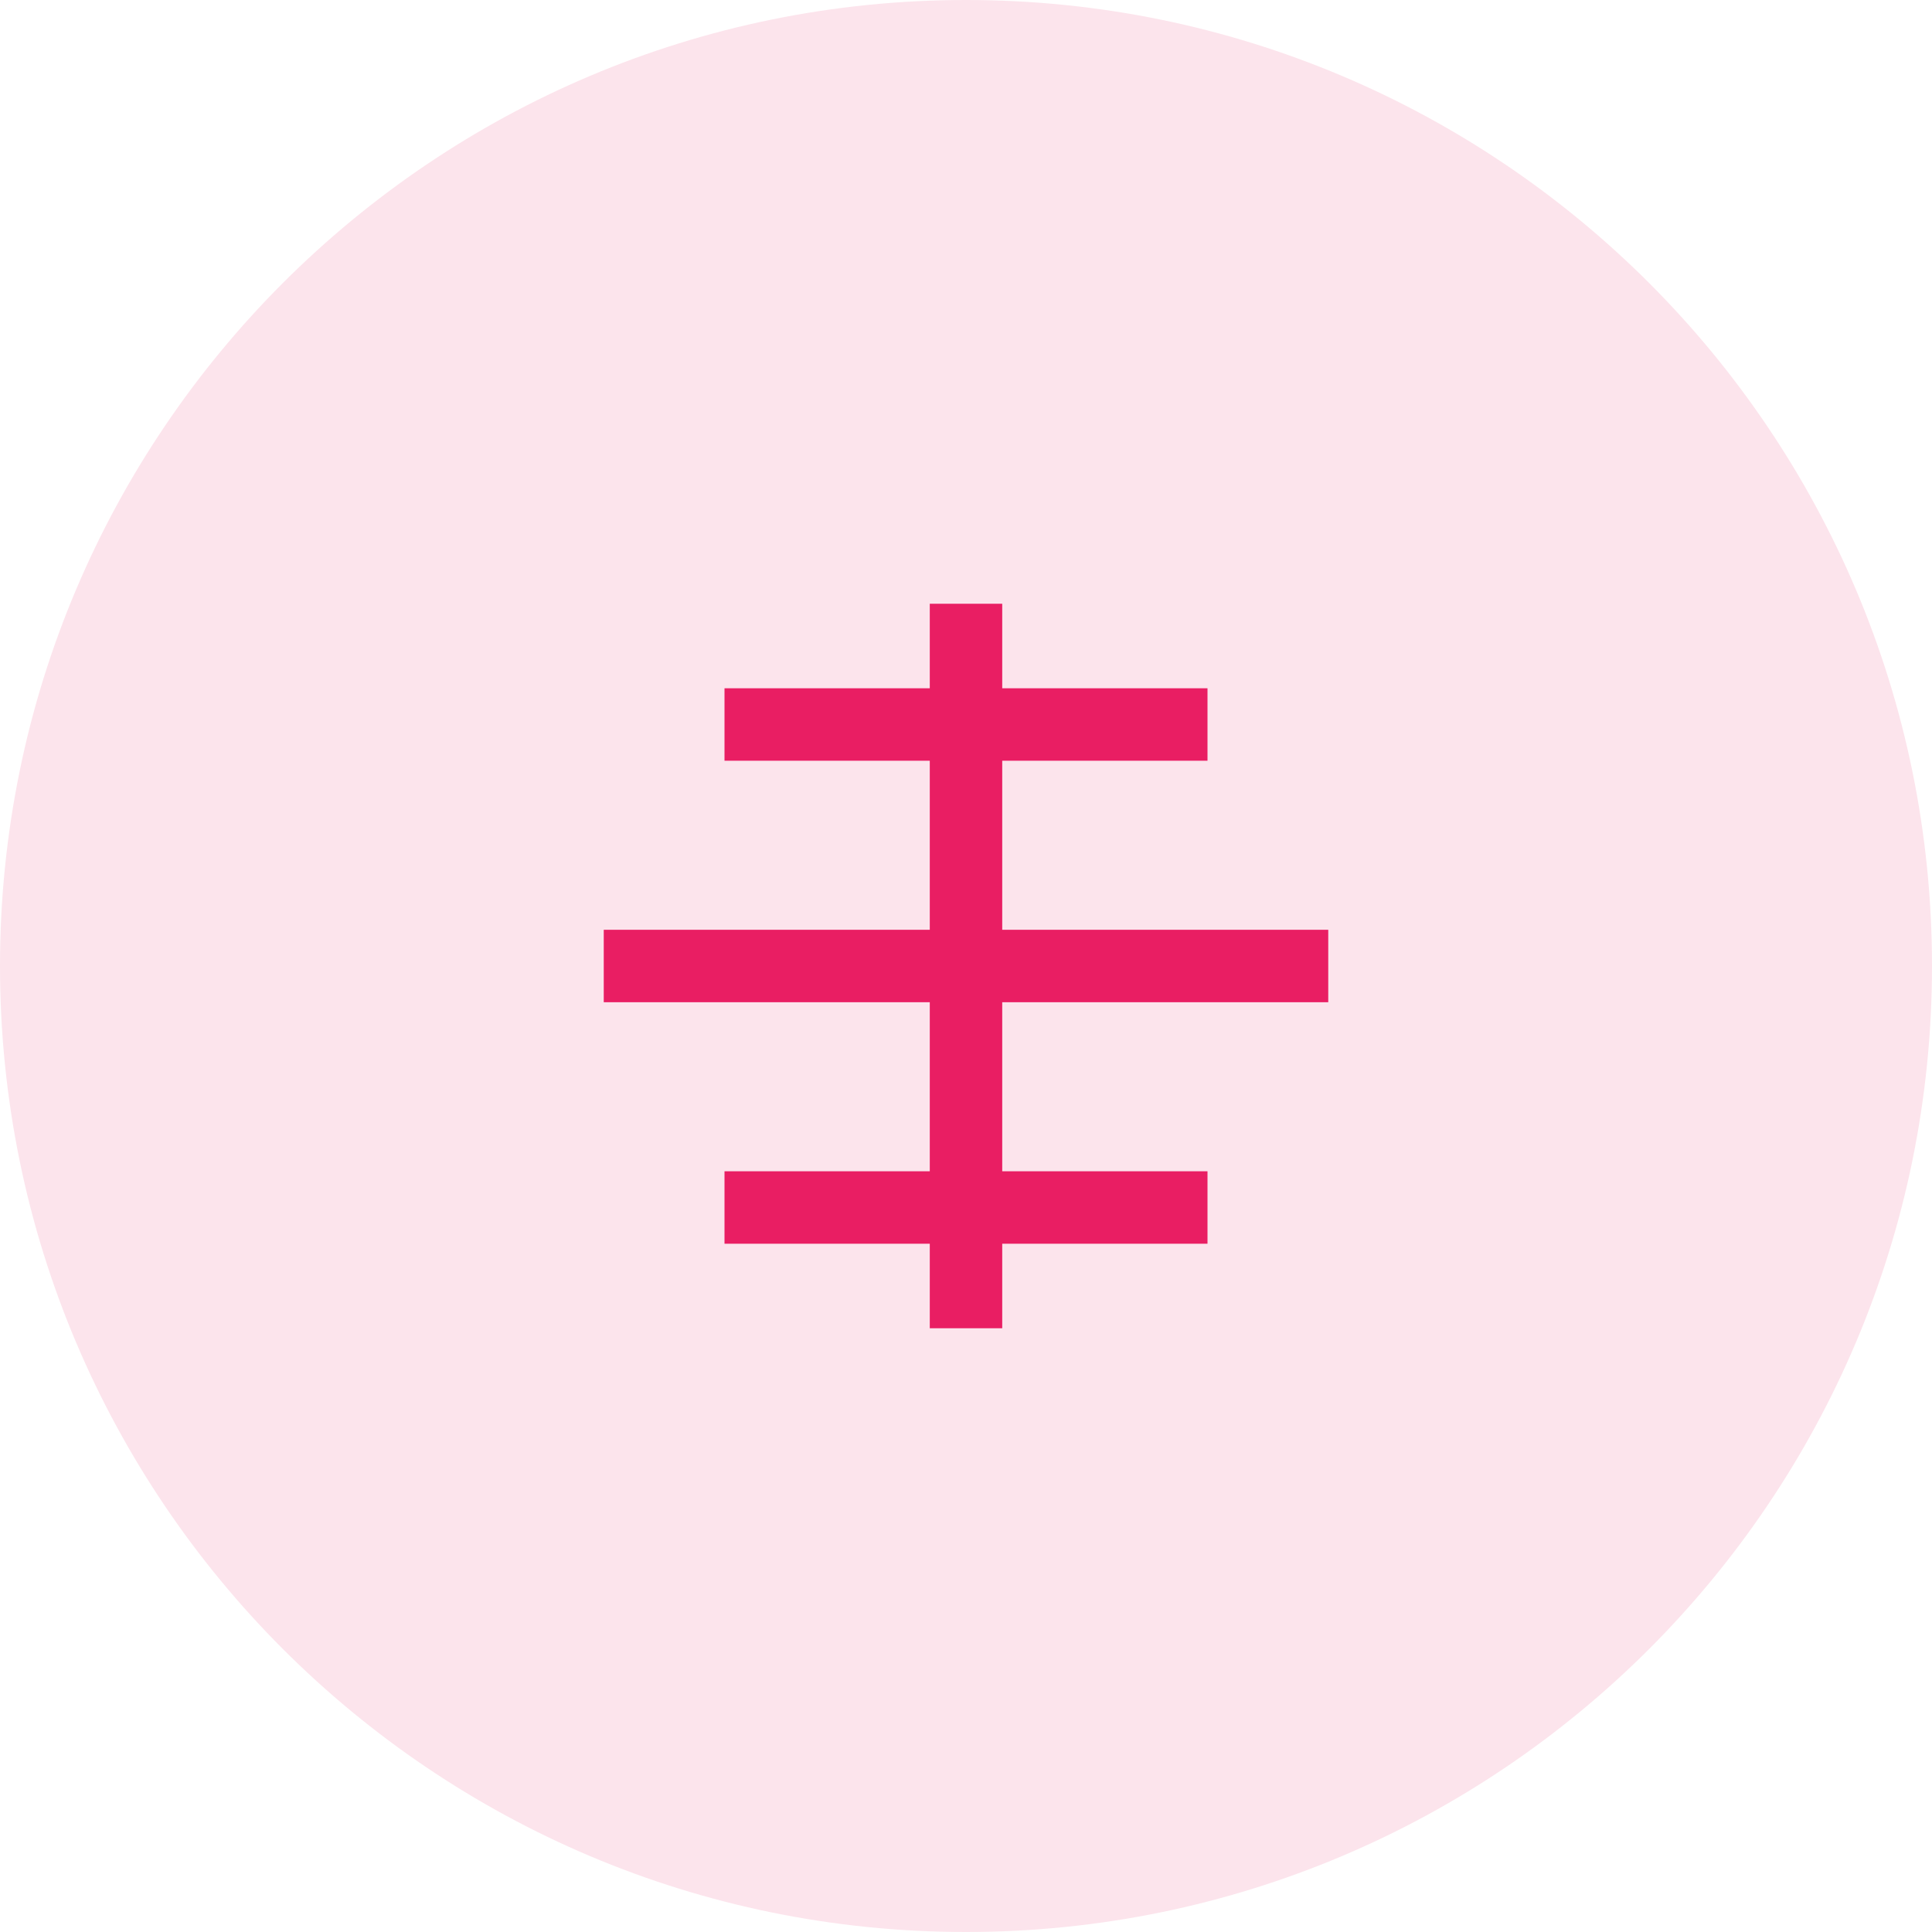 <?xml version="1.0" encoding="UTF-8"?>
<svg xmlns="http://www.w3.org/2000/svg" width="80" height="80" viewBox="0 0 80 80" fill="none">
  <path d="M40 80C62.091 80 80 62.091 80 40C80 17.909 62.091 0 40 0C17.909 0 0 17.909 0 40C0 62.091 17.909 80 40 80Z" fill="#FCE4EC"></path>
  <path d="M25 40H55H25ZM40 25V55V25Z" fill="black"></path>
  <path d="M25 40H55M40 25V55" stroke="#E91E63" stroke-width="3"></path>
  <path d="M30 30H50H30ZM30 50H50H30Z" fill="black"></path>
  <path d="M30 30H50M30 50H50" stroke="#E91E63" stroke-width="3"></path>
</svg>
